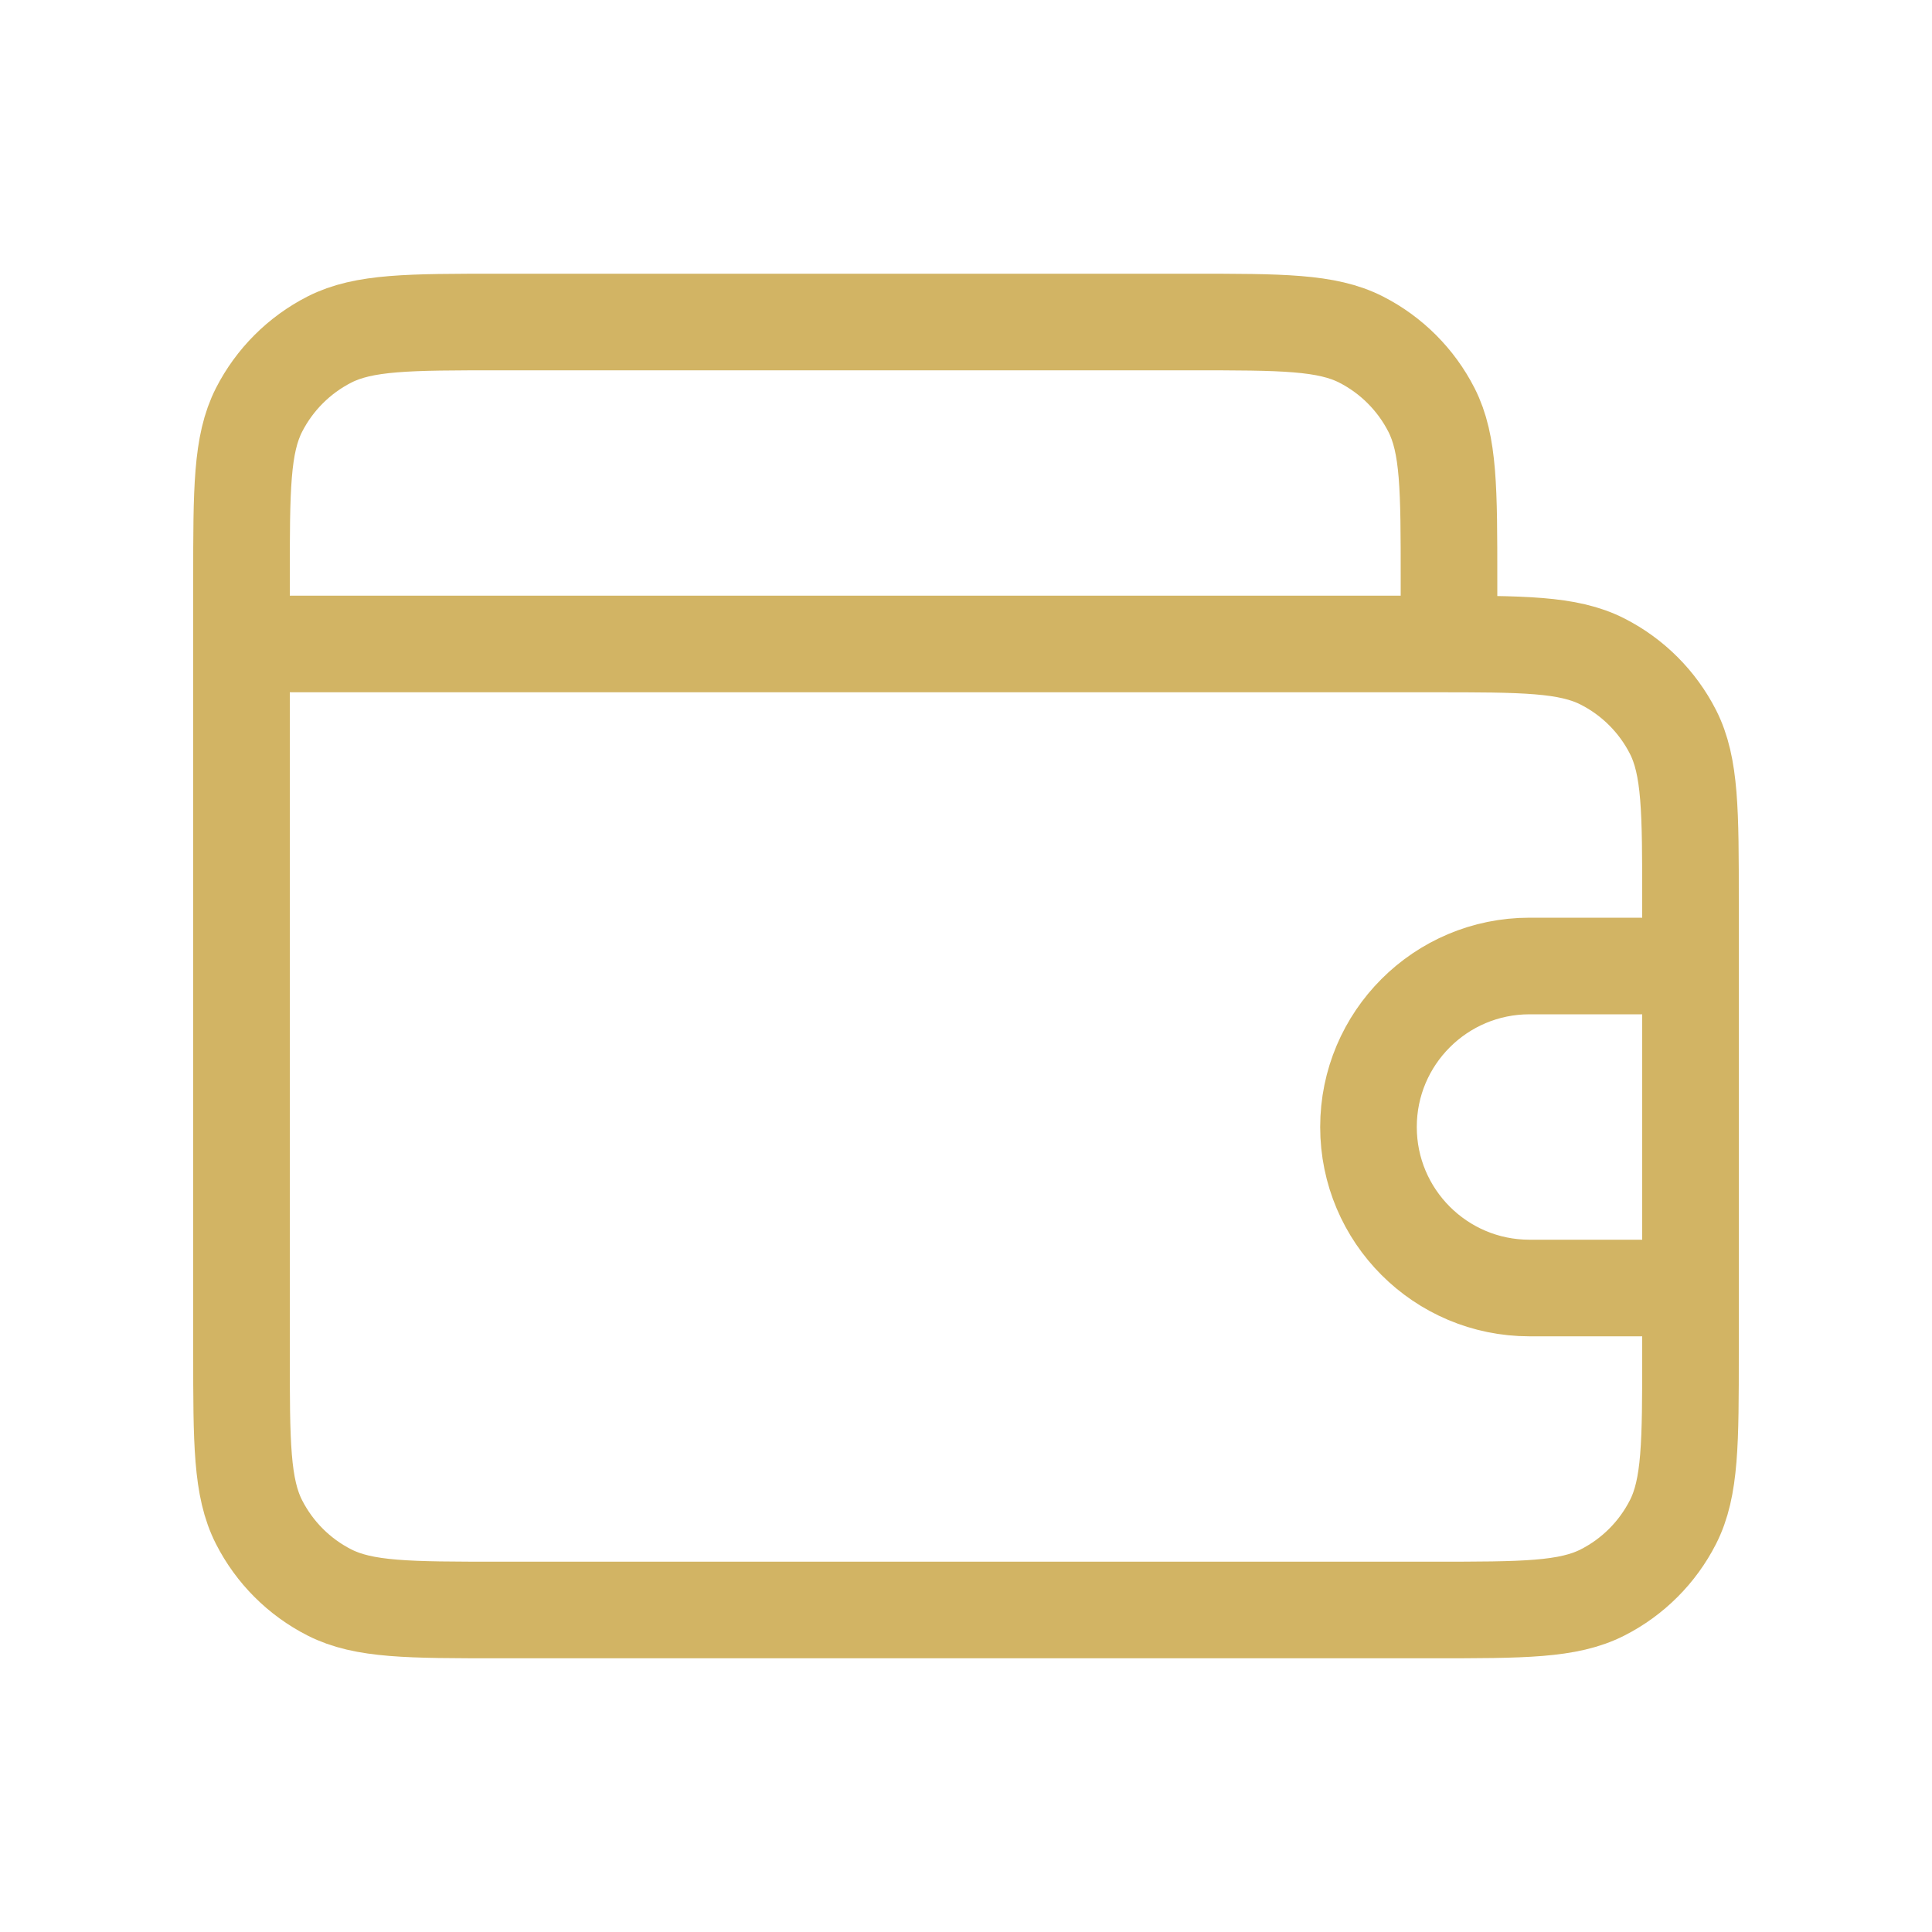 <?xml version="1.0" encoding="UTF-8"?><svg width="40" height="40" viewBox="0 0 40 40" fill="none" xmlns="http://www.w3.org/2000/svg">
<path d="M30 13.333V12C30 10.133 30 9.2 29.637 8.487C29.317 7.86 28.807 7.35 28.18 7.03C27.467 6.667 26.534 6.667 24.667 6.667H10.333C8.466 6.667 7.533 6.667 6.82 7.03C6.193 7.35 5.683 7.86 5.363 8.487C5 9.2 5 10.133 5 12V13.333M35 20H31.667C29.826 20 28.333 21.492 28.333 23.333C28.333 25.174 29.826 26.667 31.667 26.667H35M5 13.333V28C5 29.867 5 30.8 5.363 31.513C5.683 32.141 6.193 32.651 6.82 32.97C7.533 33.333 8.466 33.333 10.333 33.333H29.667C31.534 33.333 32.467 33.333 33.18 32.97C33.807 32.651 34.317 32.141 34.637 31.513C35 30.8 35 29.867 35 28V18.667C35 16.8 35 15.867 34.637 15.153C34.317 14.526 33.807 14.016 33.18 13.697C32.467 13.333 31.534 13.333 29.667 13.333H5Z" stroke="#D2B464" stroke-width="2" stroke-linecap="round" stroke-linejoin="round"/>
</svg>
